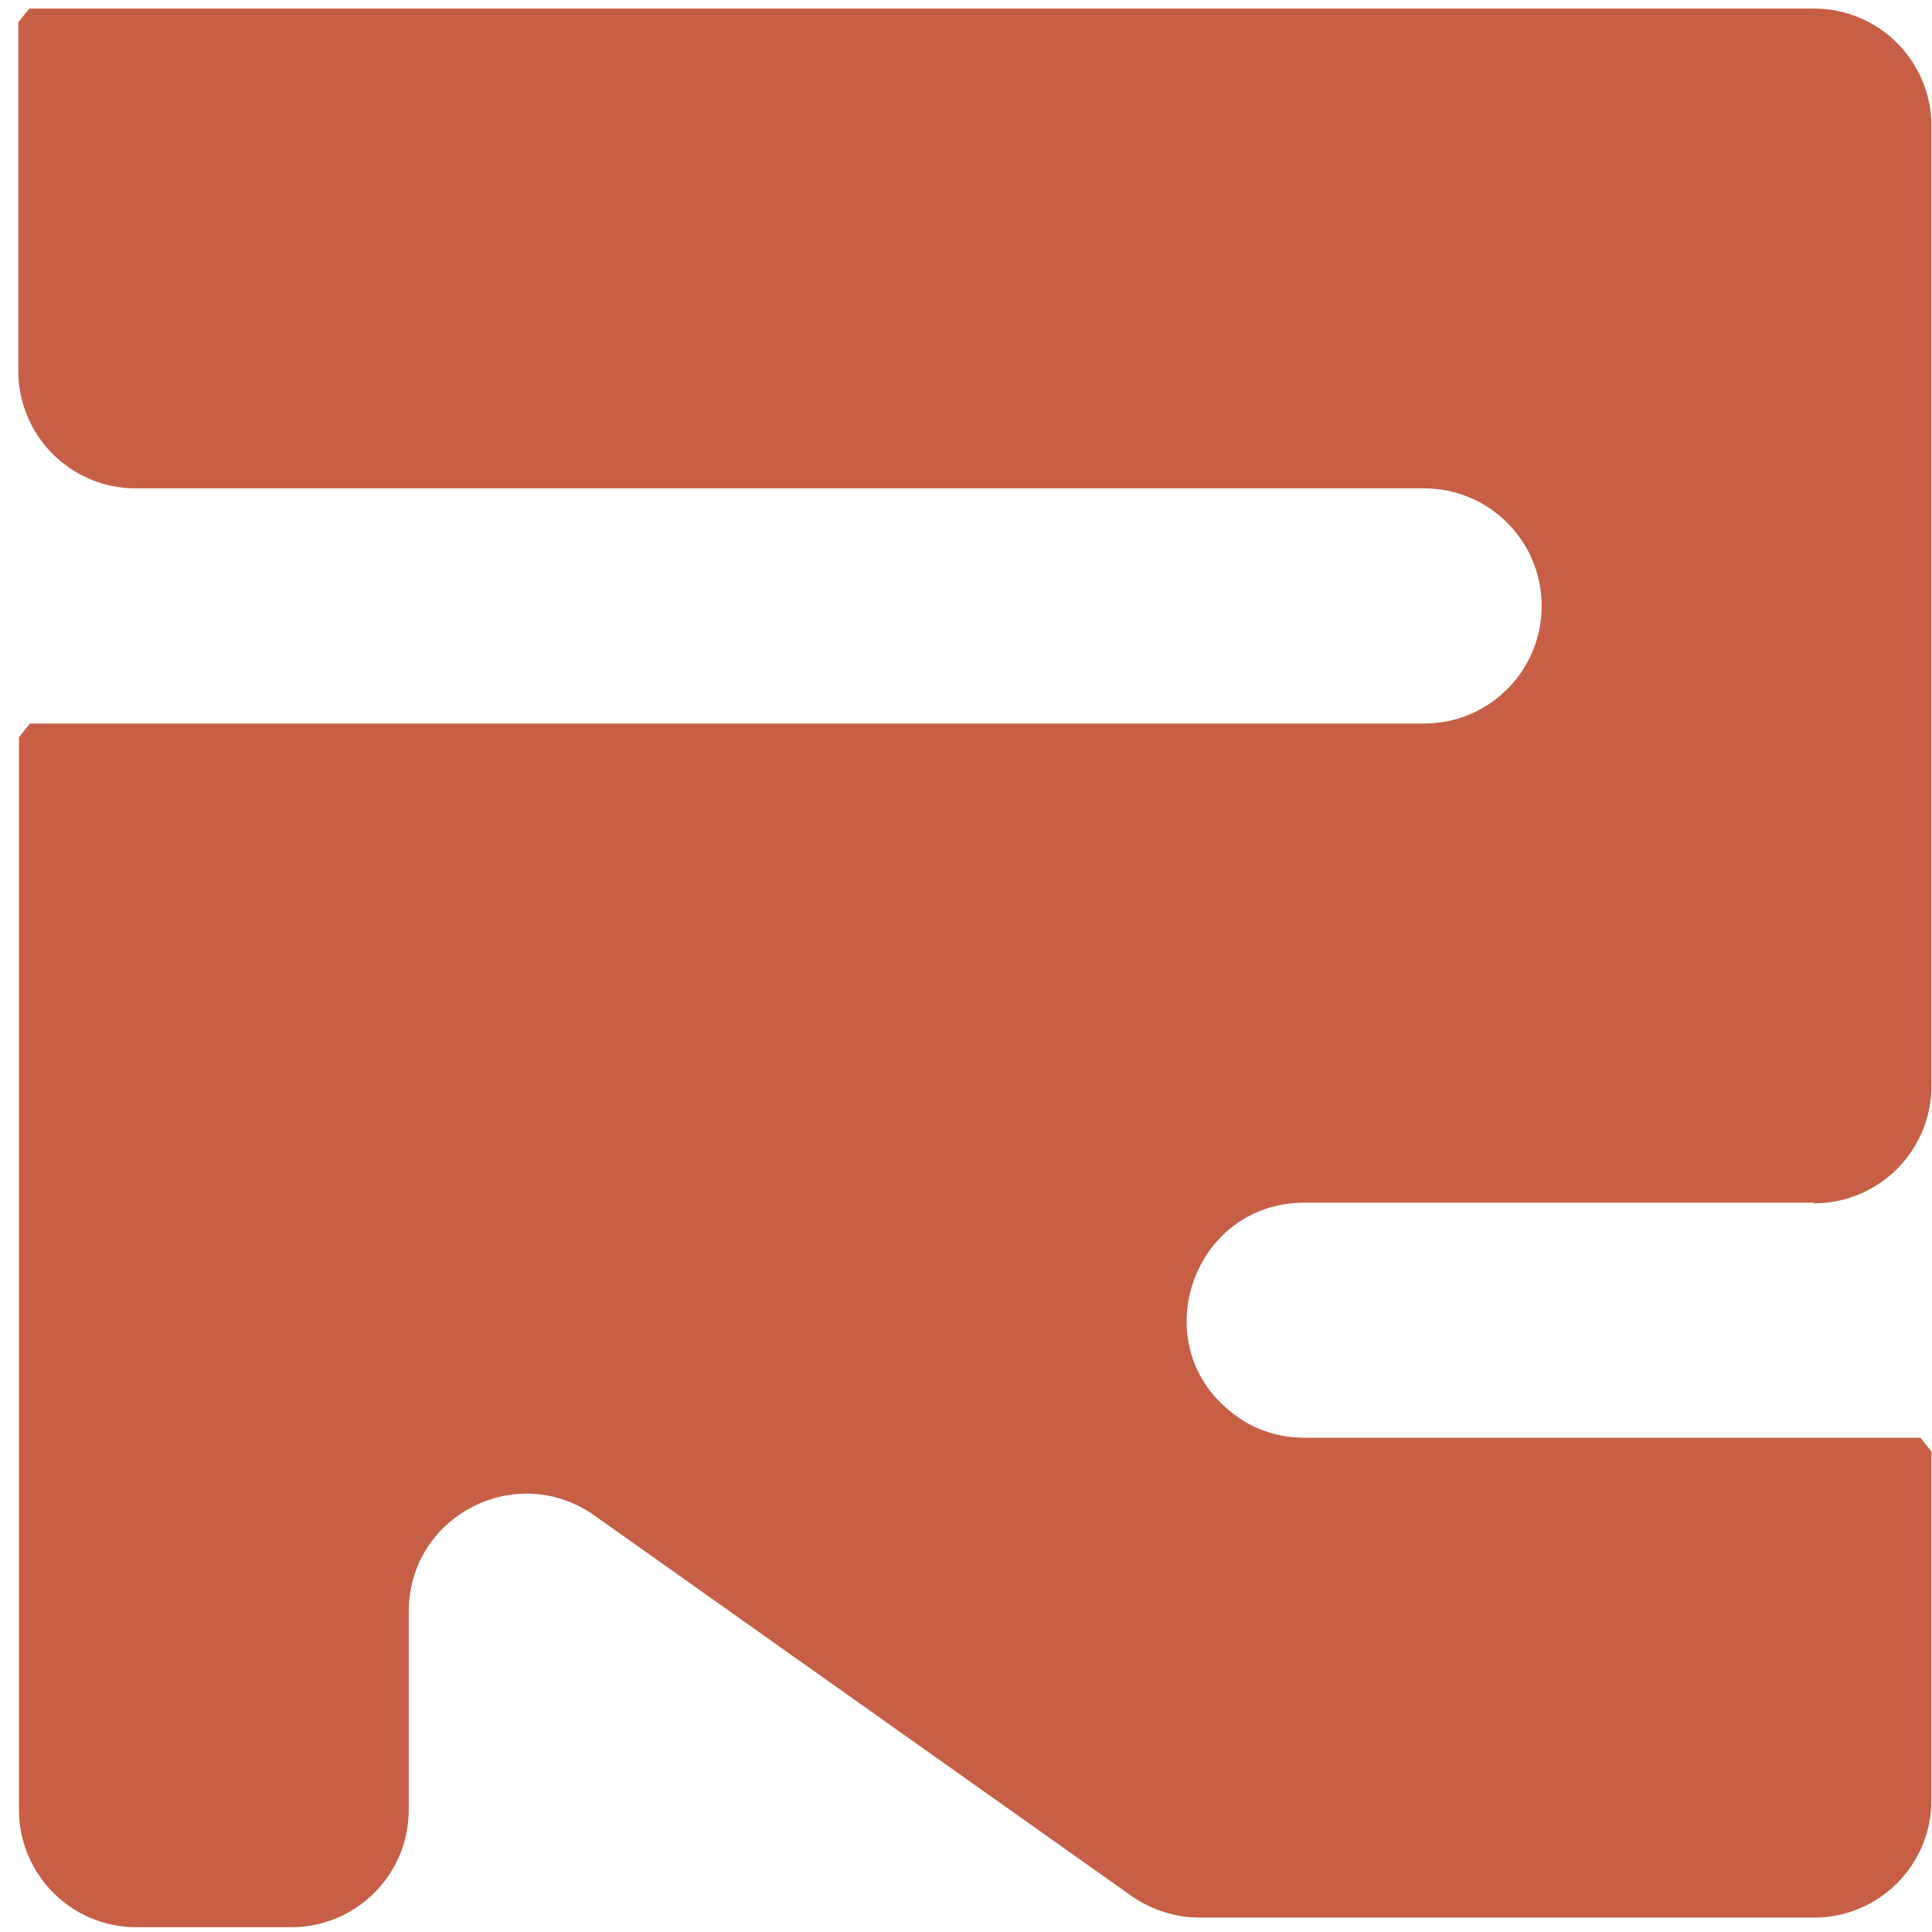 <svg width="32" height="32" viewBox="0 0 32 32" fill="none" xmlns="http://www.w3.org/2000/svg">
<path d="M30.044 19.92H21.607C19.728 19.92 18.931 22.323 20.457 23.438C20.787 23.689 21.197 23.814 21.607 23.814H31.809L31.991 24.042V29.815C31.991 30.897 31.115 31.762 30.044 31.762H19.876C19.478 31.762 19.079 31.637 18.749 31.409L9.845 25.101C8.558 24.19 6.77 25.101 6.77 26.695V29.974C6.77 31.056 5.894 31.921 4.823 31.921H2.261C1.179 31.921 0.314 31.045 0.314 29.974V12.211L0.496 11.984H23.588C24.67 11.984 25.535 11.107 25.535 10.037C25.535 8.955 24.659 8.089 23.588 8.089H2.25C1.168 8.089 0.303 7.213 0.303 6.142V0.369L0.485 0.142H30.044C31.126 0.142 31.991 1.018 31.991 2.089V17.984C31.991 19.066 31.115 19.931 30.044 19.931V19.92Z" fill="#C65F46"/>
</svg>
